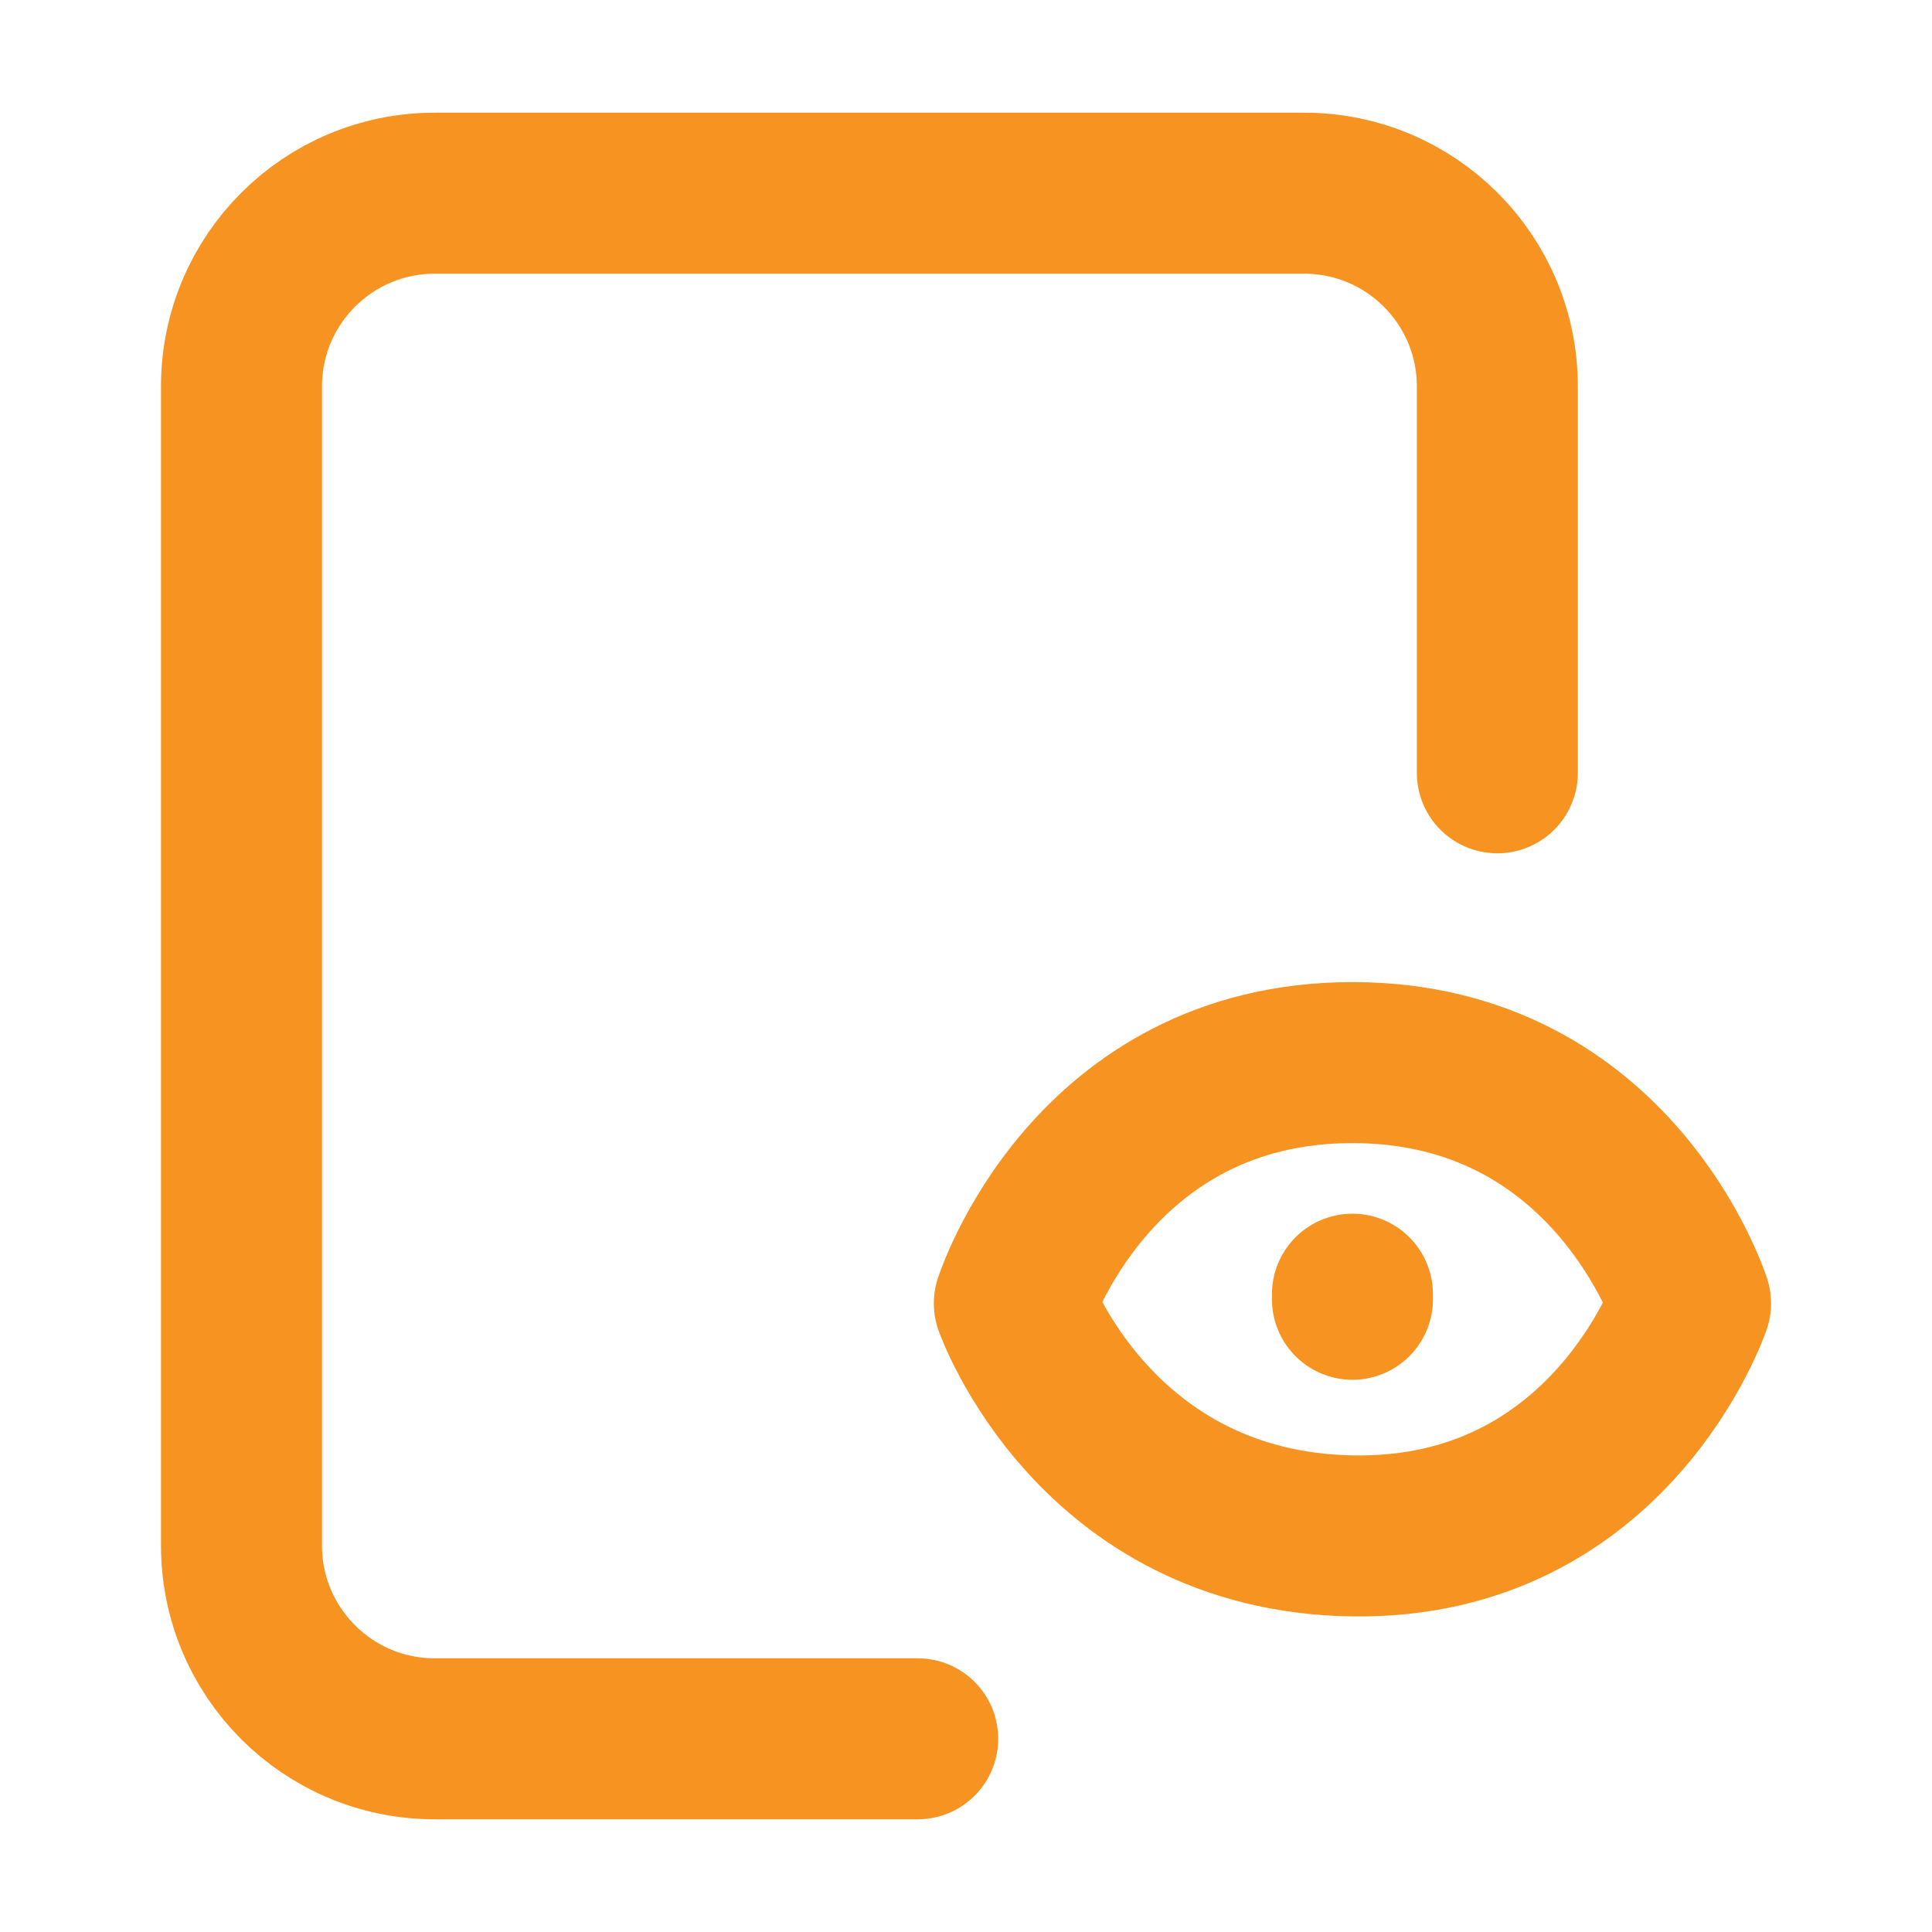 <svg xmlns="http://www.w3.org/2000/svg" width="48" height="48" viewBox="0 0 48 48" fill="none"><path d="M22.8 43.2H10.8C8.149 43.2 6 41.051 6 38.4L6 9.6C6 6.949 8.149 4.8 10.8 4.8H32.401C35.052 4.8 37.201 6.949 37.201 9.6V19.2M33.601 32.28V32.154M42.001 32.382C42.001 32.382 40.008 38.262 33.601 38.159C27.193 38.056 25.201 32.382 25.201 32.382C25.201 32.382 27.112 26.4 33.601 26.4C40.089 26.4 42.001 32.382 42.001 32.382Z" stroke="#F69321" stroke-width="4" stroke-linecap="round" stroke-linejoin="round"></path></svg>